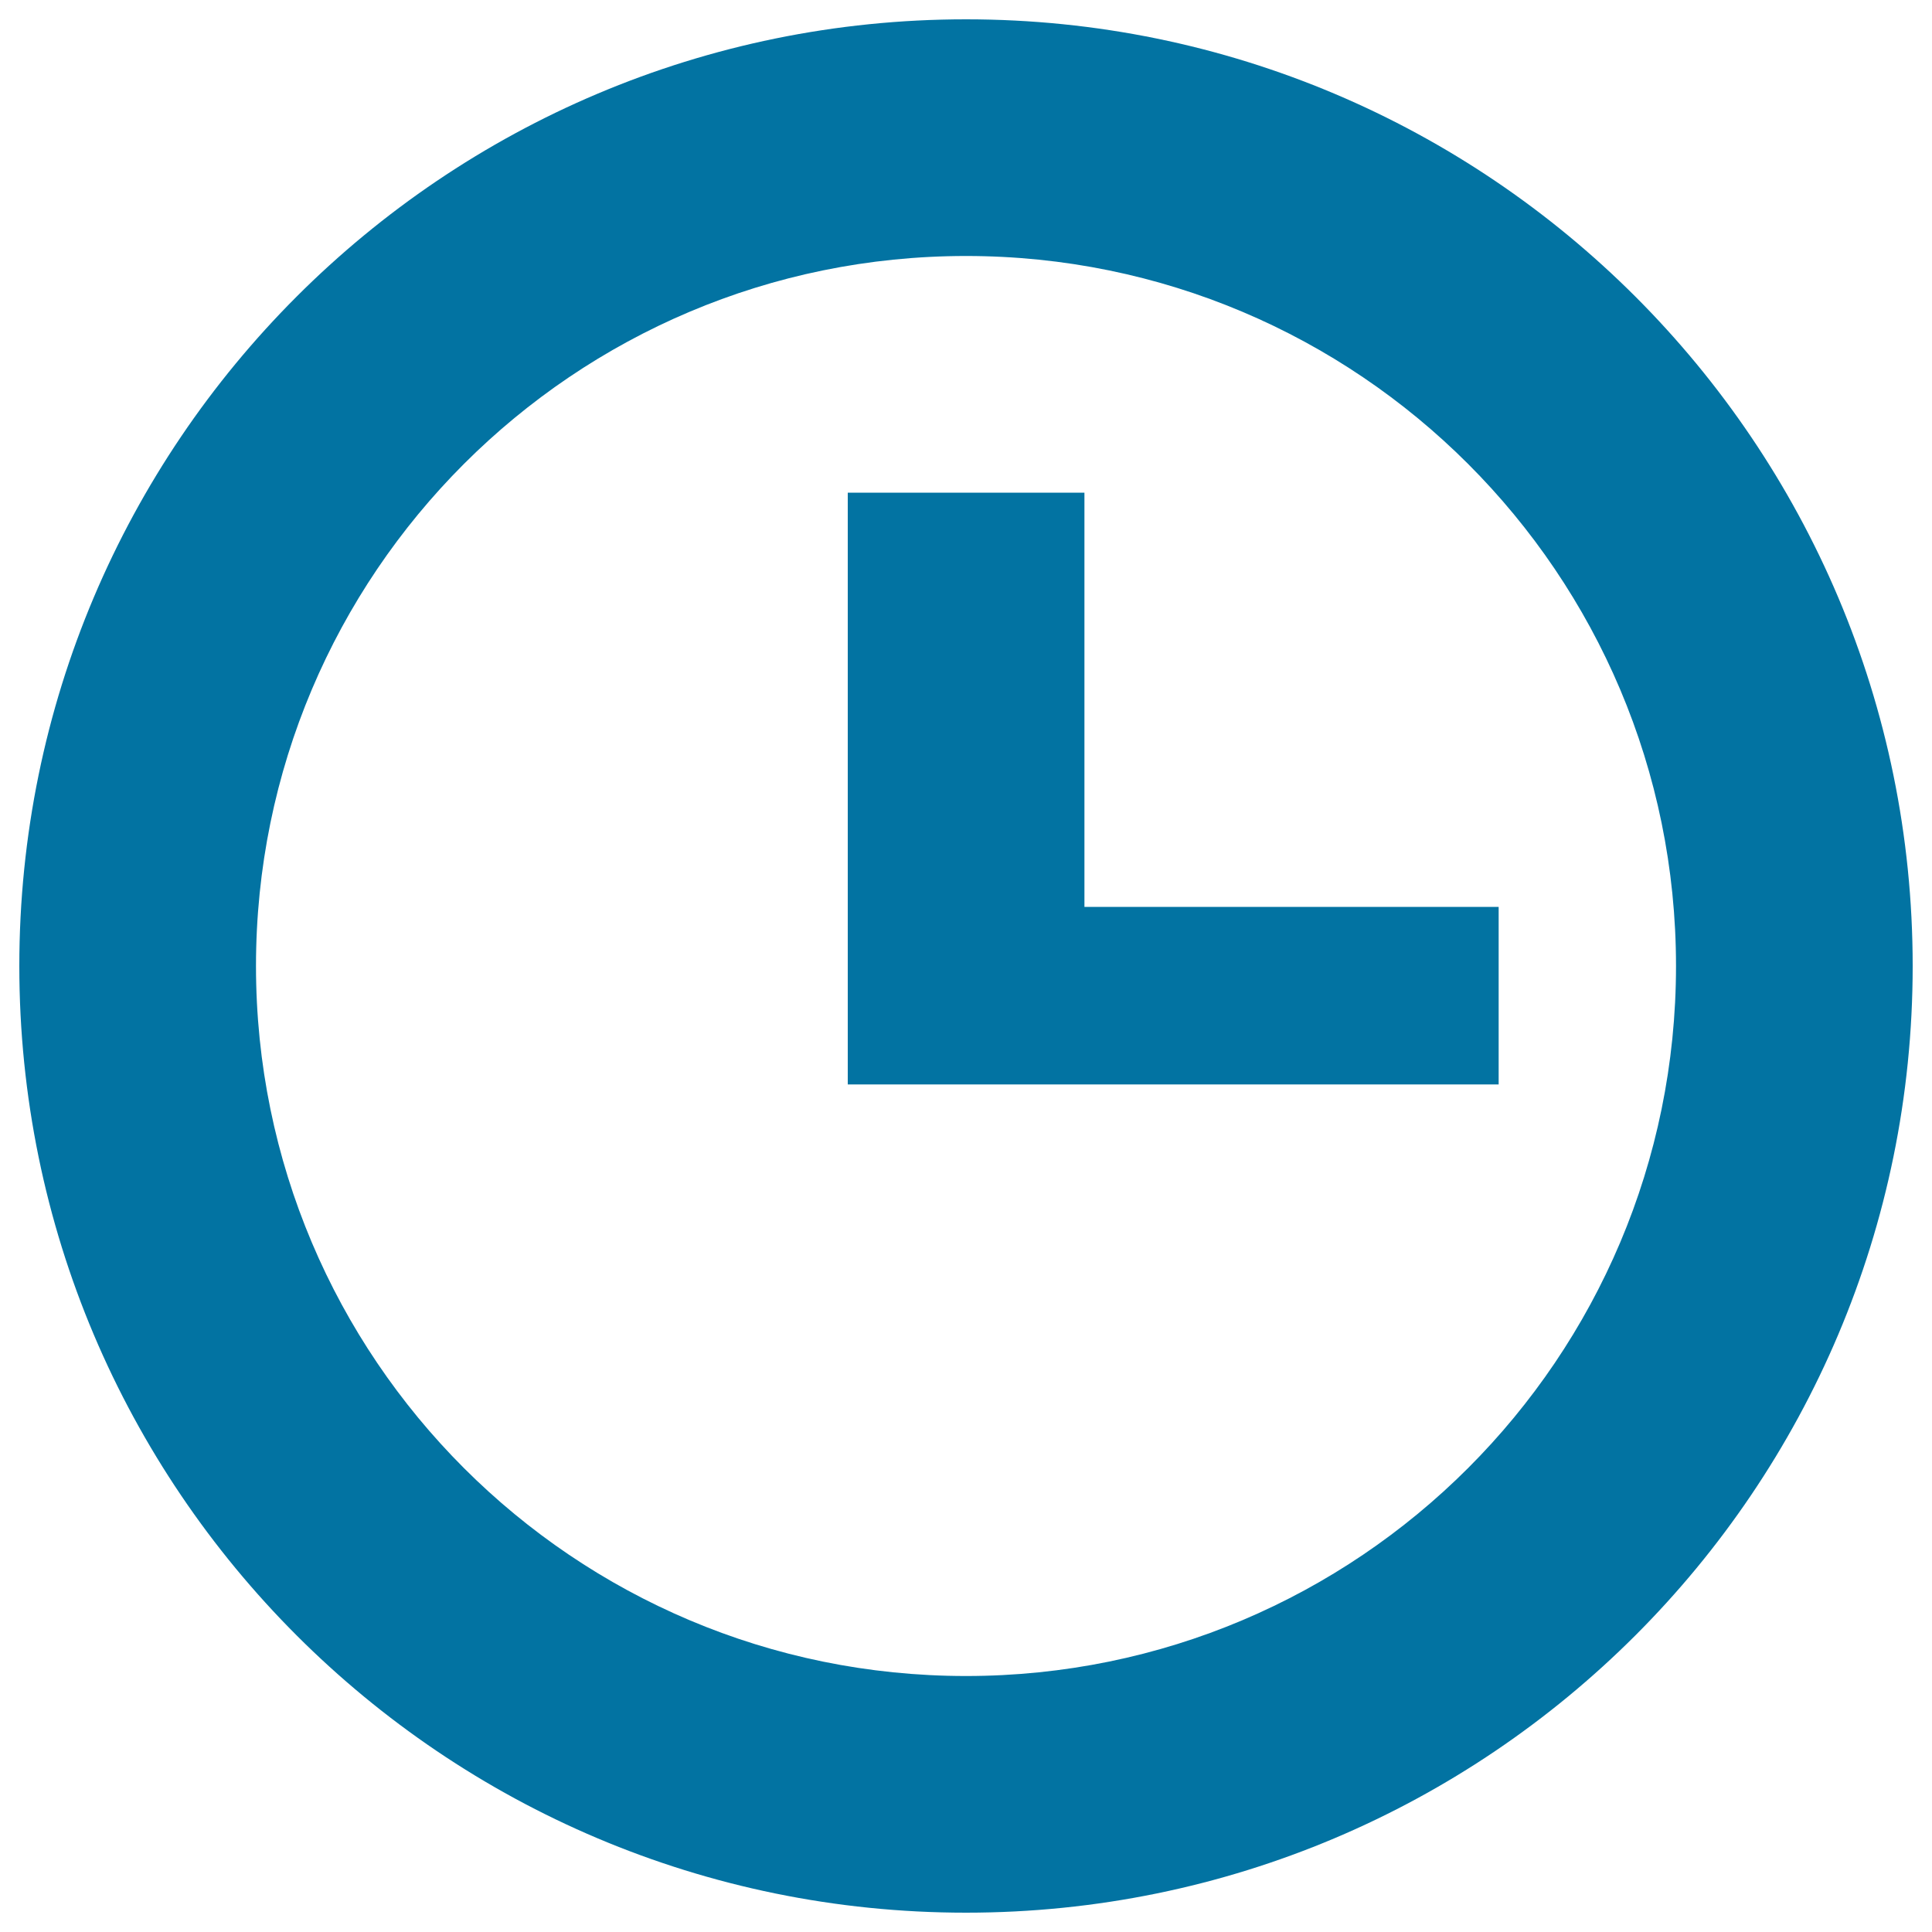 <svg xmlns="http://www.w3.org/2000/svg" viewBox="0 0 1000 1000" style="fill:#0273a2">
<title>Clock SVG icon</title>
<path d="M40.6,10v980V10z"/><path d="M71.3,10v980V10z"/><path d="M101.9,10v980V10z"/><path d="M132.5,10v980V10z"/><path d="M163.1,10v980V10z"/><path d="M193.8,10v980V10z"/><path d="M224.4,10v980V10z"/><path d="M255,10v980V10z"/><path d="M285.6,10v980V10z"/><path d="M316.3,10v980V10z"/><path d="M346.9,10v980V10z"/><path d="M377.5,10v980V10z"/><path d="M408.1,10v980V10z"/><path d="M438.8,10v980V10z"/><path d="M469.4,10v980V10z"/><path d="M500,10v980V10z"/><path d="M530.6,10v980V10z"/><path d="M561.3,10v980V10z"/><path d="M591.9,10v980V10z"/><path d="M622.5,10v980V10z"/><path d="M653.1,10v980V10z"/><path d="M683.8,10v980V10z"/><path d="M714.4,10v980V10z"/><path d="M745,10v980V10z"/><path d="M775.6,10v980V10z"/><path d="M806.3,10v980V10z"/><path d="M836.9,10v980V10z"/><path d="M867.5,10v980V10z"/><path d="M898.1,10v980V10z"/><path d="M928.8,10v980V10z"/><path d="M959.4,10v980V10z"/><path d="M10,40.6h980H10z"/><path d="M10,71.3h980H10z"/><path d="M10,101.9h980H10z"/><path d="M10,132.5h980H10z"/><path d="M10,163.1h980H10z"/><path d="M10,193.8h980H10z"/><path d="M10,224.4h980H10z"/><path d="M10,255h980H10z"/><path d="M10,285.6h980H10z"/><path d="M10,316.3h980H10z"/><path d="M10,346.9h980H10z"/><path d="M10,377.5h980H10z"/><path d="M10,408.1h980H10z"/><path d="M10,438.8h980H10z"/><path d="M10,469.4h980H10z"/><path d="M10,500h980H10z"/><path d="M10,530.6h980H10z"/><path d="M10,561.3h980H10z"/><path d="M10,591.9h980H10z"/><path d="M10,622.5h980H10z"/><path d="M10,653.1h980H10z"/><path d="M10,683.8h980H10z"/><path d="M10,714.4h980H10z"/><path d="M10,745h980H10z"/><path d="M10,775.6h980H10z"/><path d="M10,806.3h980H10z"/><path d="M10,836.9h980H10z"/><path d="M10,867.5h980H10z"/><path d="M10,898.1h980H10z"/><path d="M10,928.8h980H10z"/><path d="M10,959.4h980H10z"/><path d="M775.6,561.3H438.8V255h122.5v214.4h214.4V561.3z M500,10C229.4,10,10,229.4,10,500c0,270.6,219.4,490,490,490c270.6,0,490-219.4,490-490C990,229.4,770.6,10,500,10z M500,867.5C297,867.5,132.5,703,132.5,500c0-203,164.5-367.5,367.5-367.5c203,0,367.5,164.5,367.5,367.5C867.5,703,703,867.5,500,867.5z"/>
</svg>